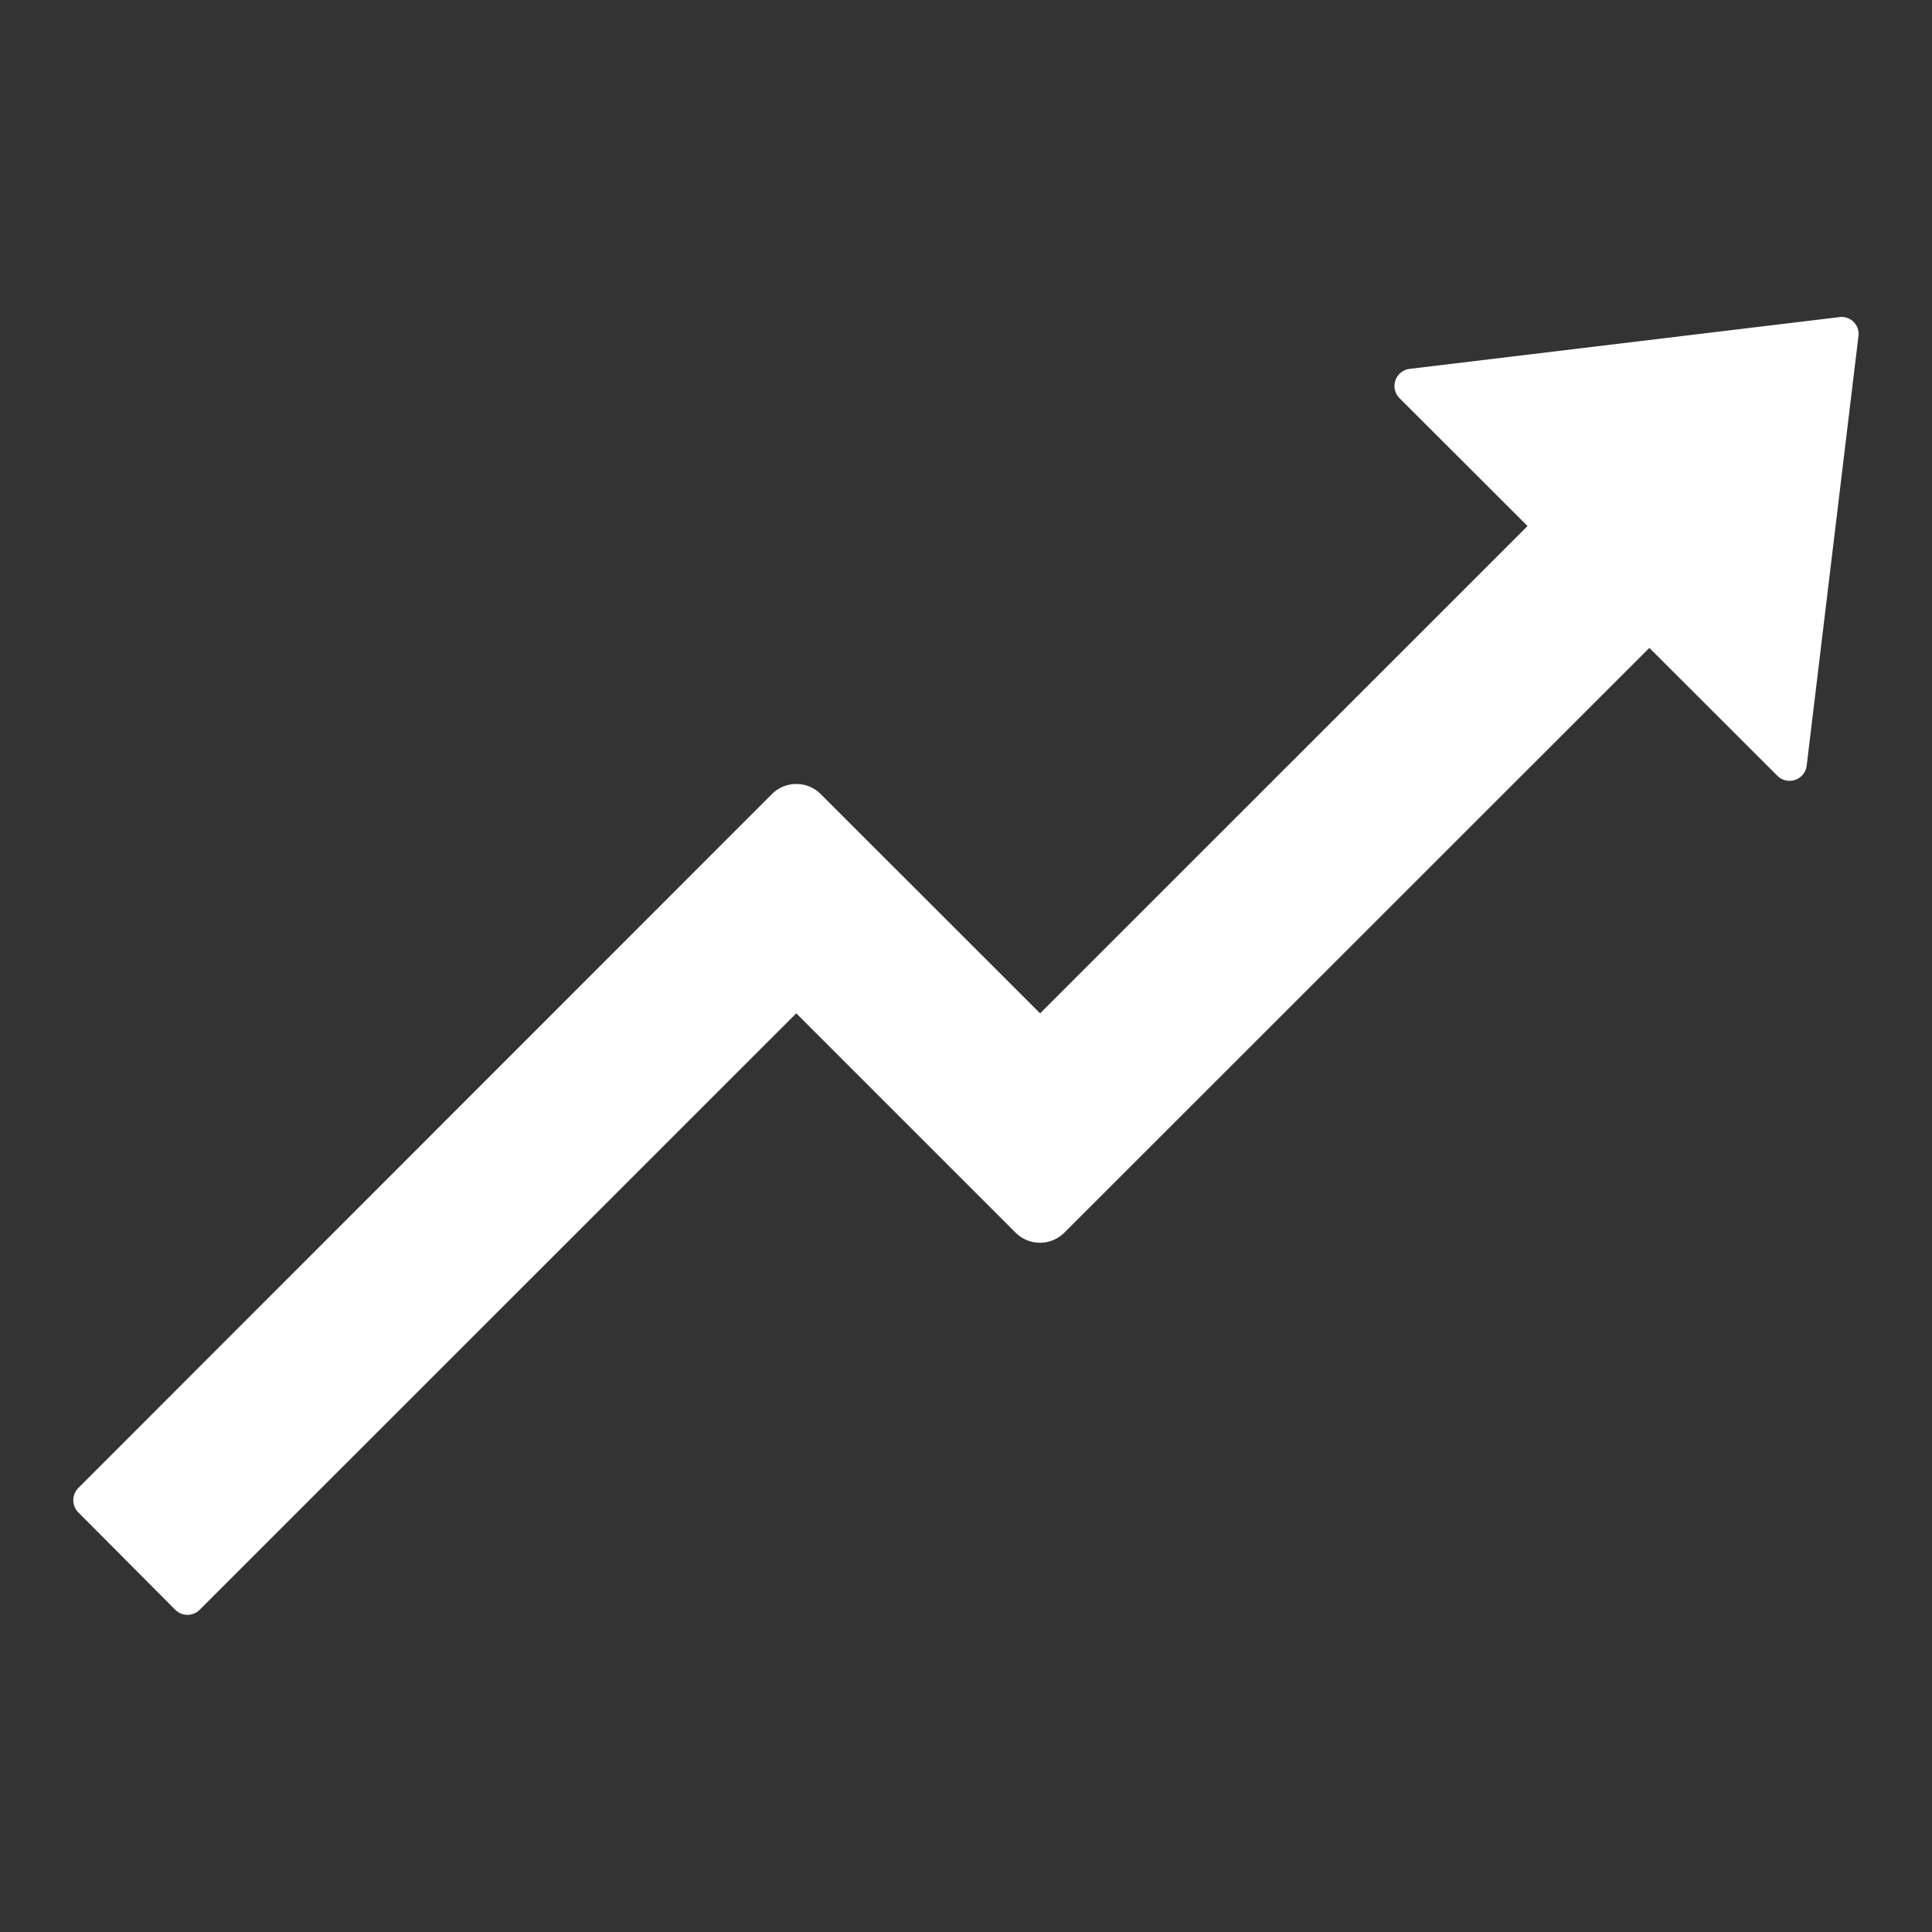 <svg xmlns="http://www.w3.org/2000/svg" xmlns:xlink="http://www.w3.org/1999/xlink" class="icon" viewBox="0 0 1024 1024" width="200" height="200"><rect x="0" y="0" width="1024" height="1024" fill="#333333" stroke="none"/><path d="M974.848 168.082l-227.694 27.429a9.143 9.143 0 0 0-5.339 15.579l67.803 67.73-258.341 258.267-116.297-116.224a18.286 18.286 0 0 0-25.819 0L41.472 788.699a9.216 9.216 0 0 0 0 12.873l51.419 51.639a9.143 9.143 0 0 0 12.946 0L422.034 537.088l116.297 116.297a18.286 18.286 0 0 0 25.746 0l310.126-309.979 67.877 67.803a9.143 9.143 0 0 0 15.506-5.413l27.429-227.621a8.997 8.997 0 0 0-10.24-10.094z" fill="#ffffff"></path></svg>
